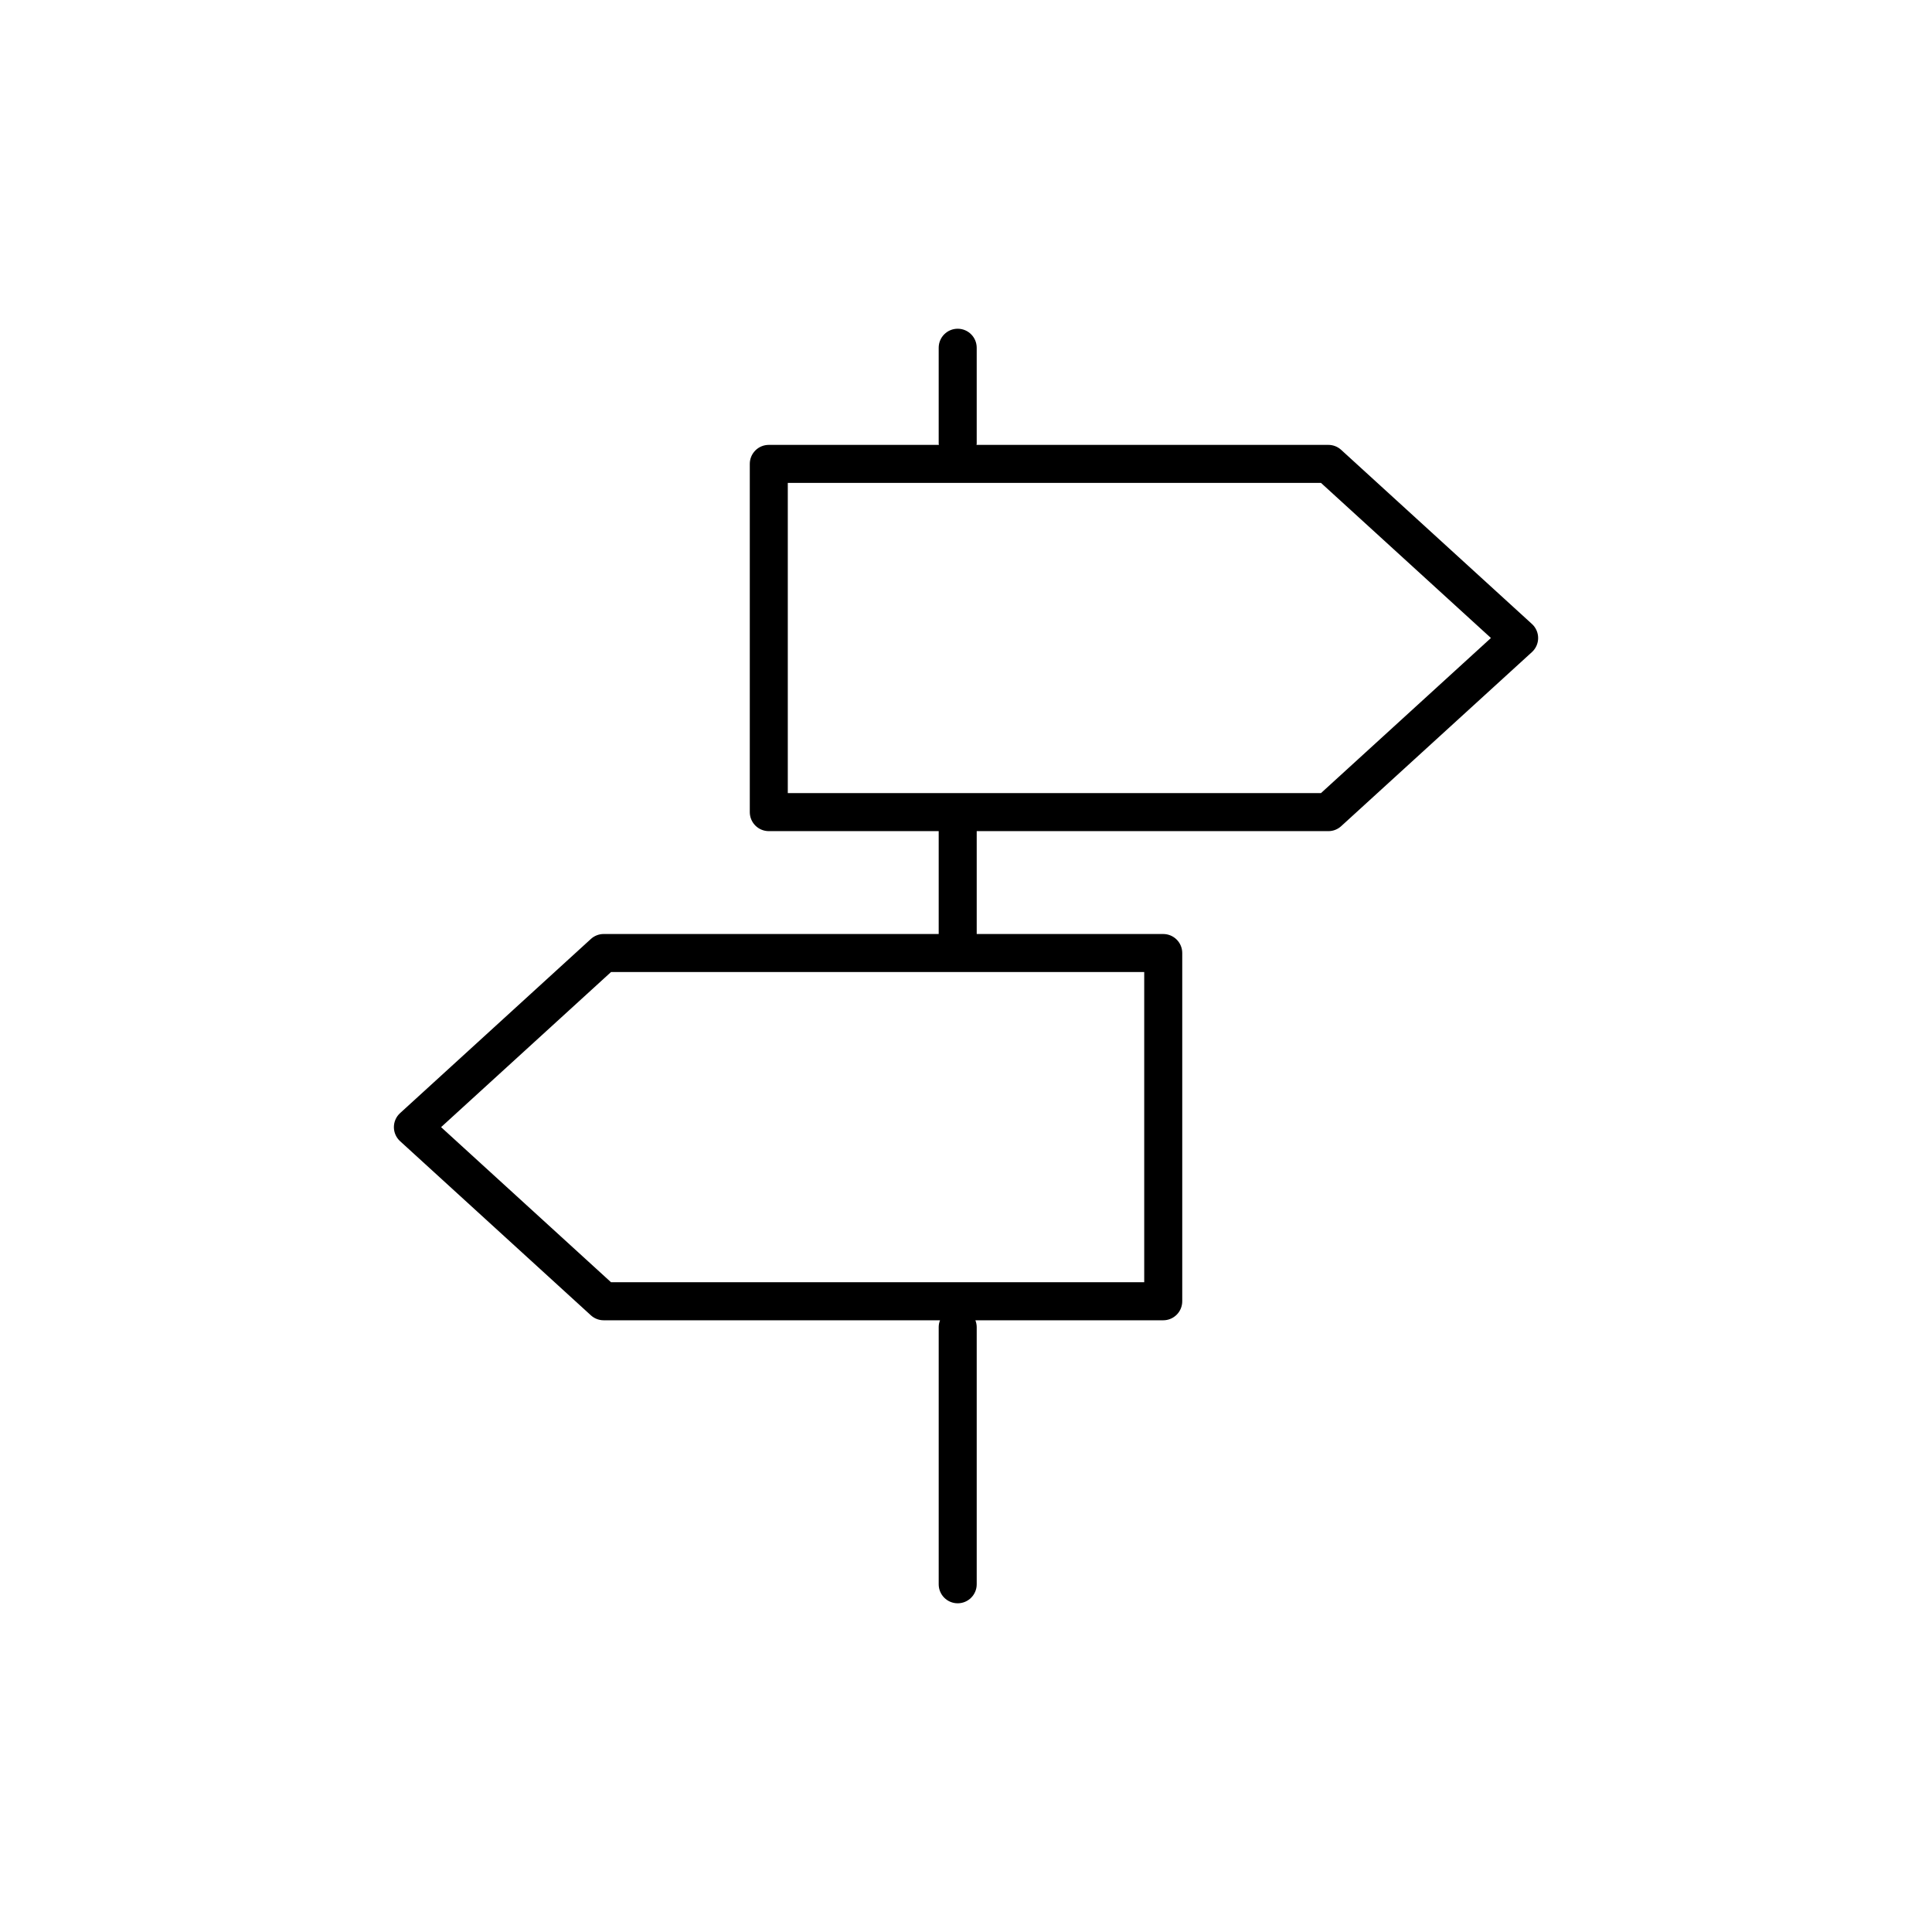 <?xml version="1.0" encoding="UTF-8"?>
<!-- Uploaded to: ICON Repo, www.iconrepo.com, Generator: ICON Repo Mixer Tools -->
<svg fill="#000000" width="800px" height="800px" version="1.1" viewBox="144 144 512 512" xmlns="http://www.w3.org/2000/svg">
 <path d="m549.98 309.36-50.559-46.145c-0.926-0.848-2.137-1.32-3.394-1.316h-93.25c0.008-0.105 0.059-0.195 0.059-0.301v-25.441c0-2.781-2.254-5.039-5.039-5.039-2.781 0-5.035 2.258-5.035 5.039v25.441c0 0.105 0.055 0.195 0.059 0.301h-45.082c-1.336 0-2.621 0.527-3.562 1.473-0.945 0.945-1.477 2.227-1.477 3.566v92.281c0 1.34 0.531 2.621 1.477 3.566 0.941 0.945 2.227 1.473 3.562 1.473h45.023v27.262h-88.785c-1.254 0-2.465 0.469-3.394 1.32l-50.555 46.145c-1.047 0.953-1.645 2.305-1.645 3.719 0 1.414 0.598 2.766 1.645 3.719l50.555 46.145c0.93 0.852 2.141 1.32 3.394 1.32h89.141c-0.227 0.562-0.348 1.164-0.355 1.77v68.191c0 2.785 2.254 5.039 5.035 5.039 2.785 0 5.039-2.254 5.039-5.039v-68.191c-0.008-0.605-0.129-1.207-0.355-1.77h49.789c1.336 0 2.617-0.531 3.562-1.477s1.473-2.227 1.473-3.562v-92.289c0-1.336-0.527-2.617-1.473-3.562-0.945-0.945-2.227-1.477-3.562-1.477h-49.434v-27.262h93.191c1.258 0.004 2.469-0.469 3.394-1.316l50.559-46.141c1.047-0.953 1.641-2.305 1.641-3.719 0-1.418-0.594-2.769-1.641-3.723zm-102.75 174.45h-141.3l-45.039-41.105 45.039-41.105h141.3zm46.844-129.63-141.3 0.004v-82.211h141.3l45.039 41.105z"/>
</svg>